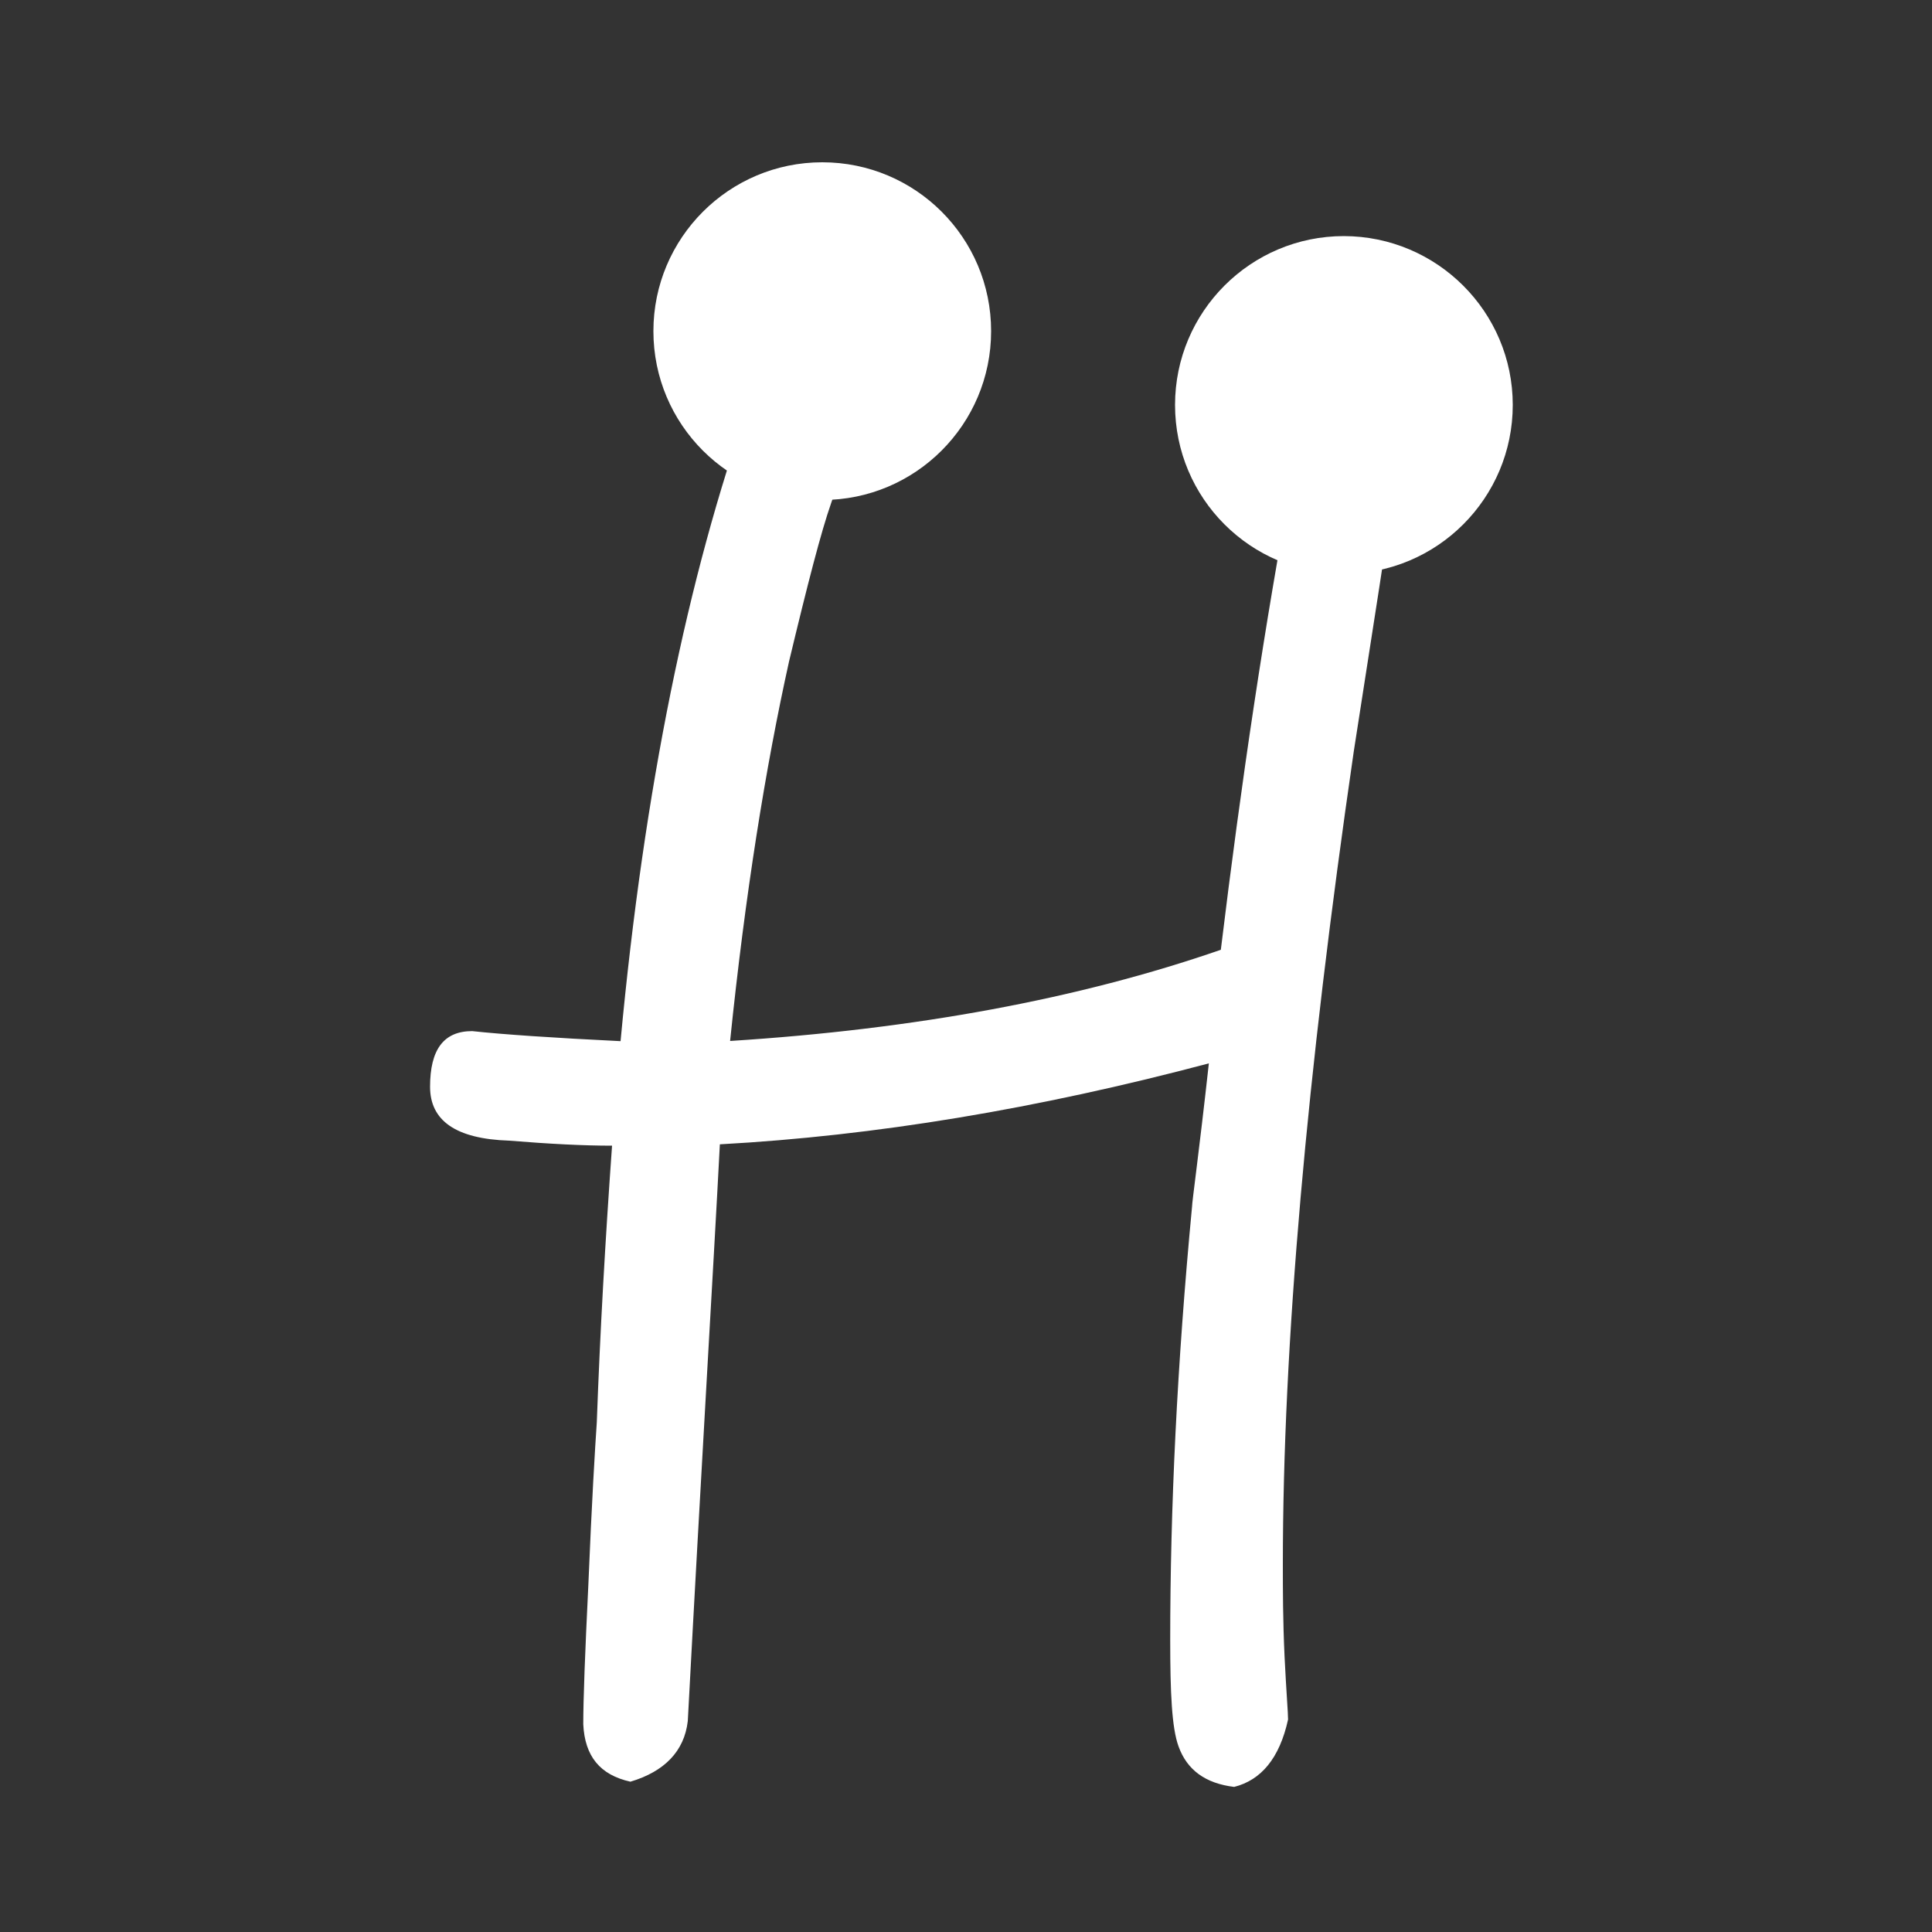 <?xml version="1.0" encoding="utf-8"?>
<!-- Generator: $$$/GeneralStr/196=Adobe Illustrator 27.6.0, SVG Export Plug-In . SVG Version: 6.00 Build 0)  -->
<svg version="1.1" id="Ebene_1" xmlns="http://www.w3.org/2000/svg" xmlns:xlink="http://www.w3.org/1999/xlink" x="0px" y="0px"
	 viewBox="0 0 1000 1000" style="enable-background:new 0 0 1000 1000;" xml:space="preserve">
<rect x="0" y="0" width="1000" height="1000" fill="#333333" stroke="none"/>
<style type="text/css">
	.st0{fill:#FFFFFF;}
</style>
<g>
	<path class="st0" d="M700.7,389C676.3,556.6,664,696.3,664,809.7c0,13.1,0,28.8,0.9,48c0.9,18.3,1.8,28.8,1.8,32.3
		c-4.4,20.1-14,31.4-27.9,34.9c-14.8-1.8-24.4-8.7-28.8-21c-3.5-9.6-4.3-27.9-4.3-55c0-68.1,3.5-142.3,11.3-224.3
		c0-2.6,3.5-27.1,8.7-74.2c-89,23.6-172.8,37.5-253.1,41.9C369.1,659.5,363,759,356,890.8c-1.8,15.7-12.2,26.2-29.7,31.4
		c-15.7-3.5-23.6-13.1-24.4-29.7c0-13.1,0.9-36.7,2.6-71.6c1.8-43.7,3.5-71.6,4.4-84.7c1.7-47.1,4.4-94.3,7.9-143.2
		c-14.8,0-32.3-0.9-53.2-2.6c-27.9-0.9-41-10.5-41-27.9c0-19.2,7-28.8,21.8-28.8c15.7,1.7,41.9,3.5,76.8,5.2
		C333.4,408,356.1,298,387.5,209.8c12.2-34.9,24.4-52.4,37.5-52.4c18.3,0,27.9,9.6,27.9,27.1c0,7.9-7.9,33.2-22.7,75.9
		c-5.2,14.8-12.2,41.9-21.8,82c-12.2,55-22.7,120.5-30.5,196.4c96-6.1,180.7-21.8,254-47.2c10.5-86.4,22.7-168.5,37.5-247
		c1.8-9.6,10.5-16.6,26.2-20.1c17.5,3.5,26.2,13.1,26.2,27.9C718.2,276.5,711.2,321.8,700.7,389"/>
	<path class="st0" d="M513,171.4c0,48.2-39.1,87.4-87.4,87.4s-87.4-39.1-87.4-87.4c0-48.2,39.1-87.4,87.4-87.4
		C473.9,84,513,123.1,513,171.4"/>
	<path class="st0" d="M783,209.6c0,48.2-39.1,87.4-87.4,87.4c-48.3,0-87.4-39.1-87.4-87.4c0-48.2,39.1-87.4,87.4-87.4
		C743.8,122.3,783,161.4,783,209.6"/>
</g>
</svg>
